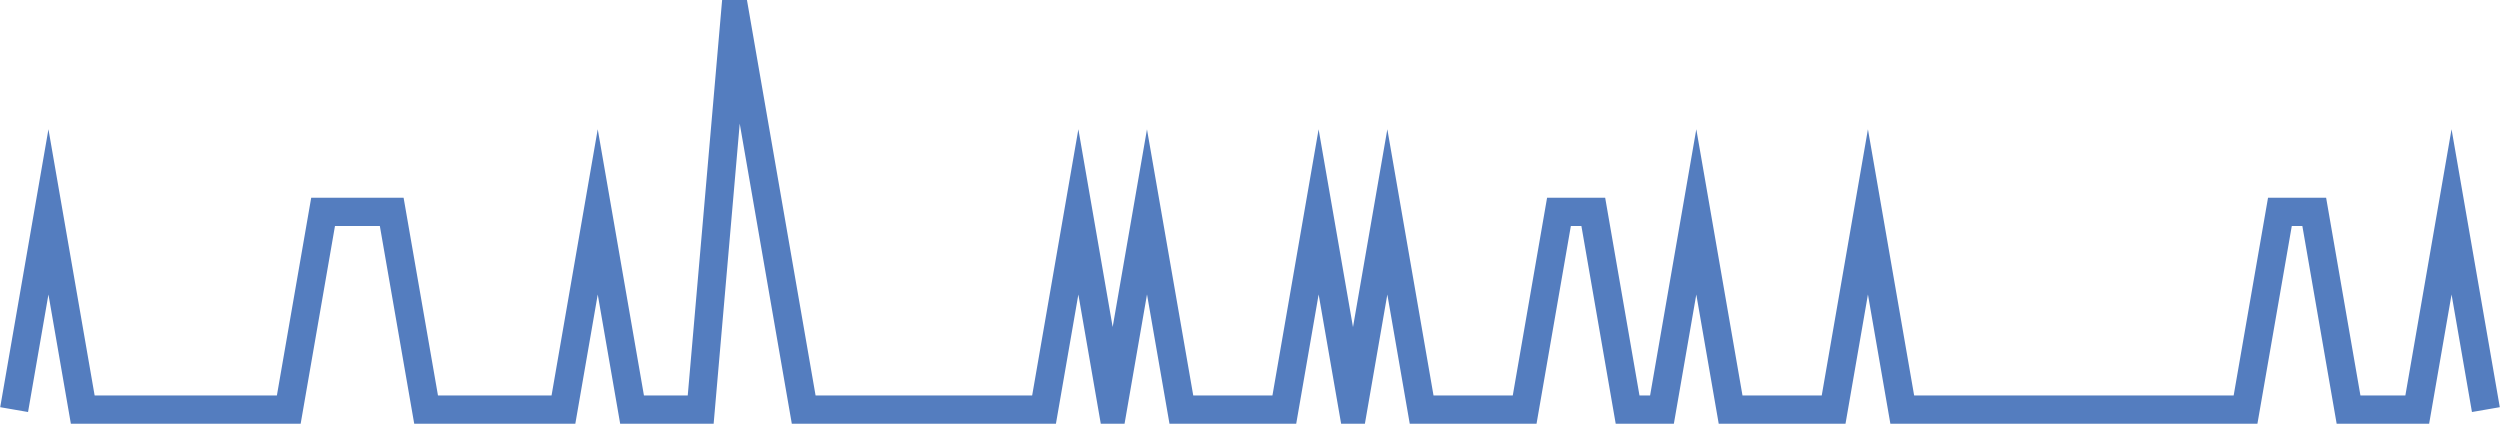 <?xml version="1.0" encoding="UTF-8"?>
<svg xmlns="http://www.w3.org/2000/svg" xmlns:xlink="http://www.w3.org/1999/xlink" width="177pt" height="30pt" viewBox="0 0 177 30" version="1.1">
<g id="surface13964621">
<path style="fill:none;stroke-width:2;stroke-linecap:butt;stroke-linejoin:miter;stroke:rgb(32.941%,49.02%,74.902%);stroke-opacity:1;stroke-miterlimit:10;" d="M 1 29 L 3.43 15 L 5.859 29 L 20.445 29 L 22.875 15 L 27.734 15 L 30.168 29 L 39.891 29 L 42.32 15 L 44.75 29 L 49.609 29 L 52.043 1 L 56.902 29 L 73.918 29 L 76.348 15 L 78.777 29 L 81.207 15 L 83.641 29 L 90.93 29 L 93.359 15 L 95.793 29 L 98.223 15 L 100.652 29 L 107.945 29 L 110.375 15 L 112.805 15 L 115.234 29 L 117.668 29 L 120.098 15 L 122.527 29 L 129.82 29 L 132.25 15 L 134.68 29 L 158.984 29 L 161.418 15 L 163.848 15 L 166.277 29 L 171.141 29 L 173.57 15 L 176 29 "/>
</g>
</svg>
